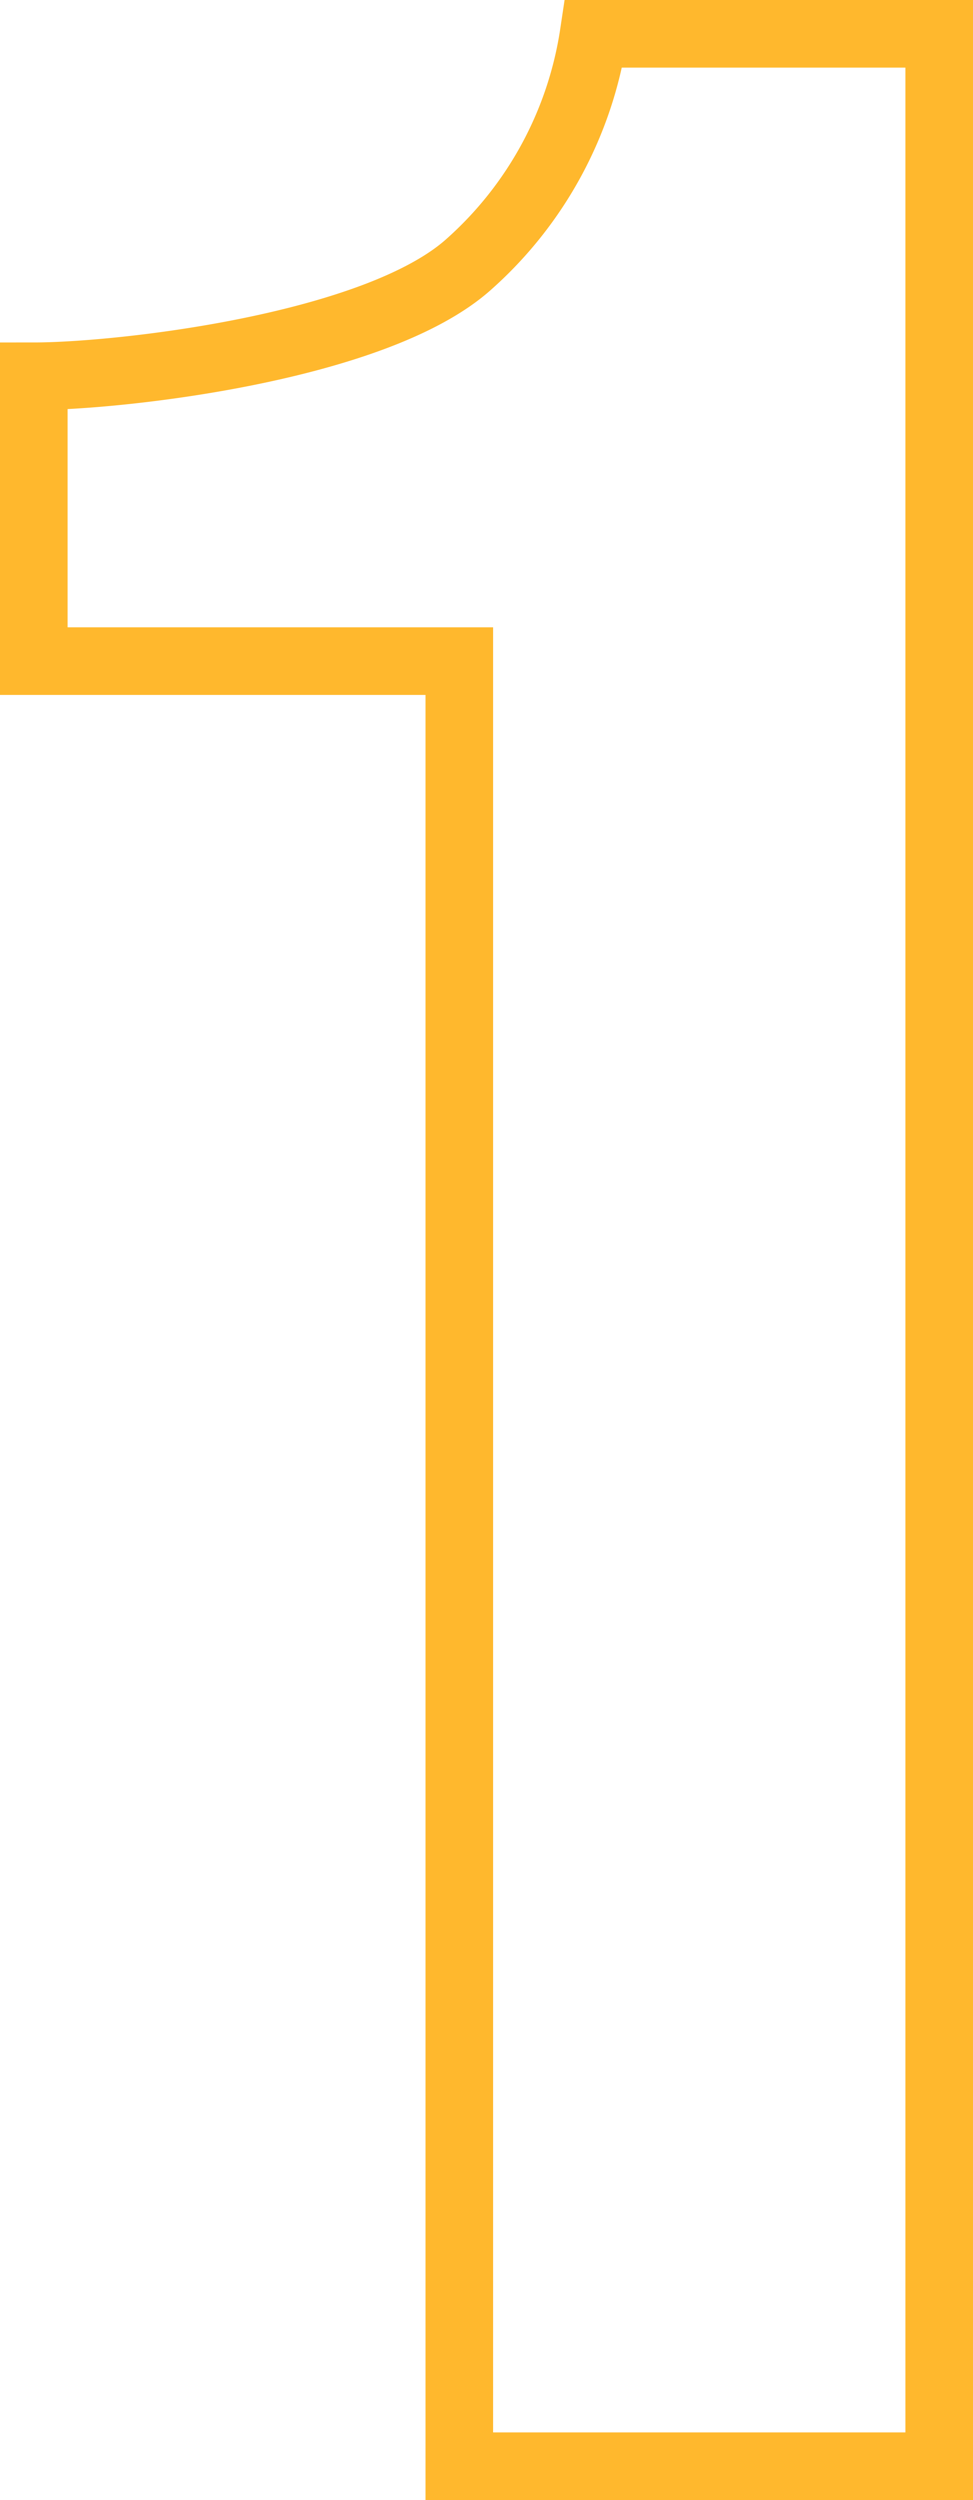 <svg xmlns="http://www.w3.org/2000/svg" width="43.186" height="110.92" viewBox="0 0 43.186 110.92">
  <path id="Path_157" data-name="Path 157" d="M16.472-107.92H1.136A17.066,17.066,0,0,1-4.4-97.7C-8.52-94-19.88-92.726-23.714-92.726v12.638H-4.828V0h21.3Z" transform="translate(25.214 109.42)" fill="none" stroke="#ffb82d" stroke-width="3"/>
</svg>
